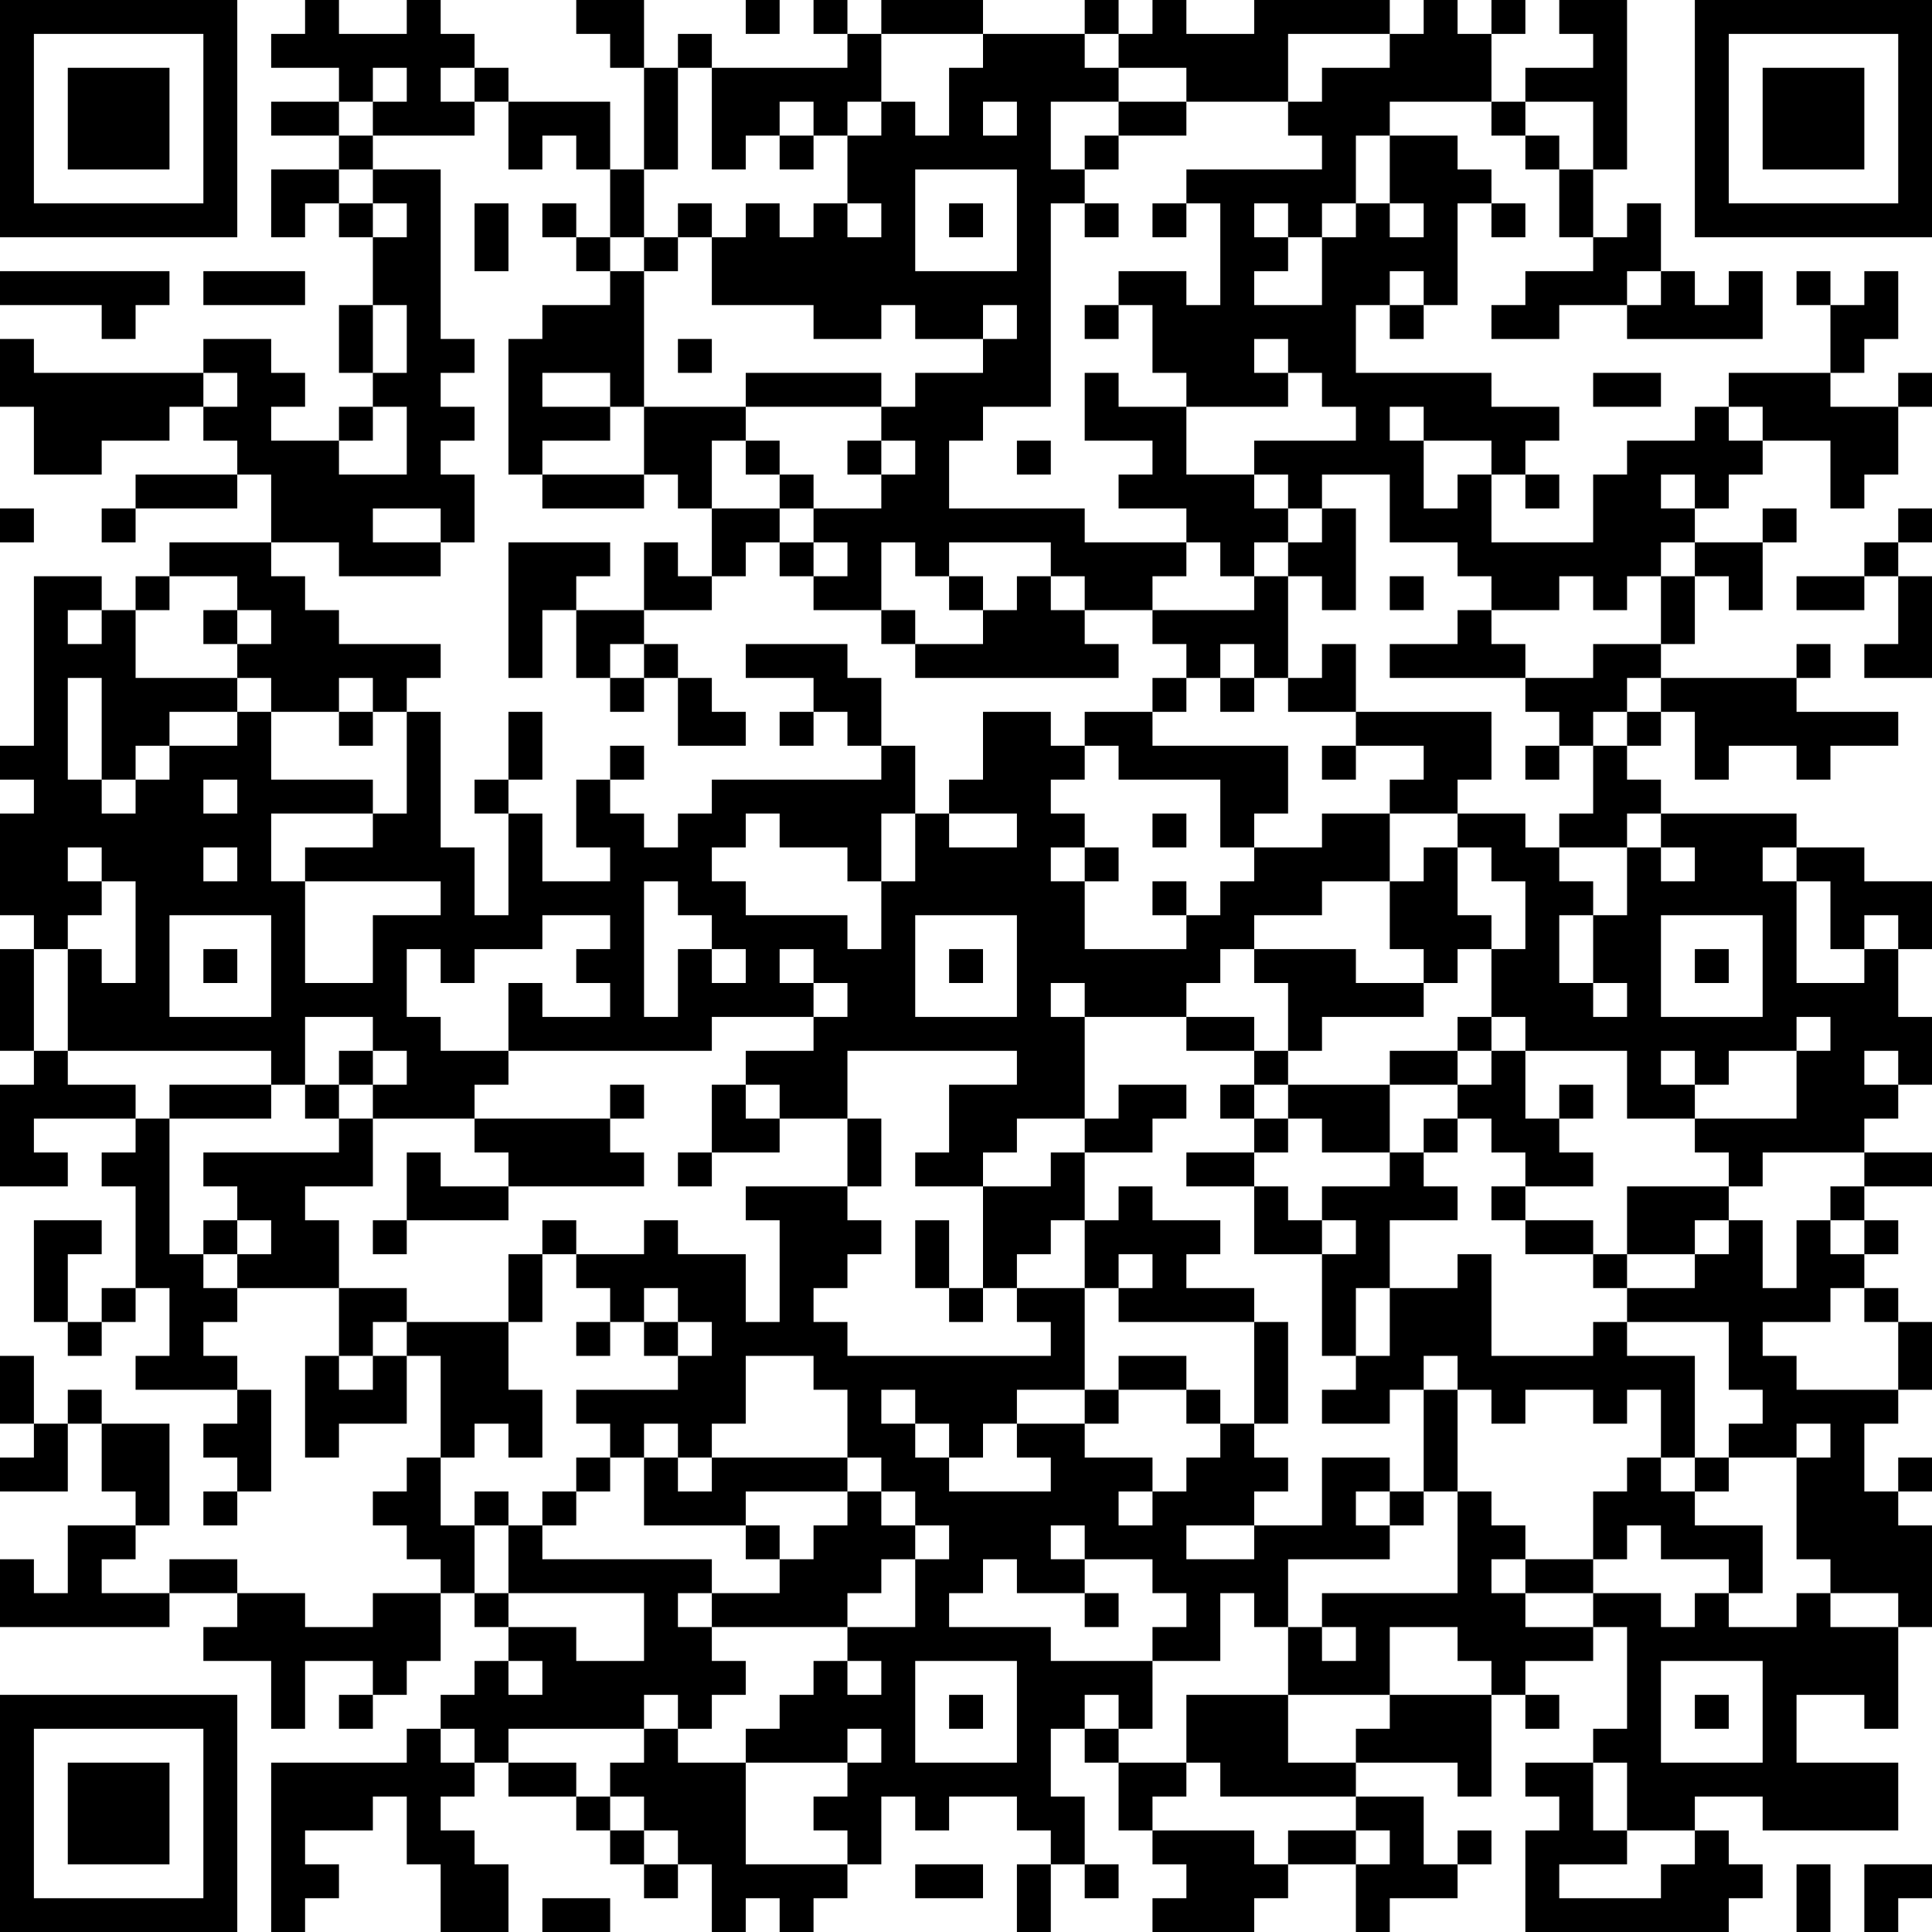 <?xml version="1.0" encoding="UTF-8"?>
<svg xmlns="http://www.w3.org/2000/svg" version="1.1" width="200" height="200" viewBox="0 0 200 200"><rect x="0" y="0" width="200" height="200" fill="#ffffff"/><g transform="scale(3.509)"><g transform="translate(0,0)"><path fill-rule="evenodd" d="M9 0L9 1L8 1L8 2L10 2L10 3L8 3L8 4L10 4L10 5L8 5L8 7L9 7L9 6L10 6L10 7L11 7L11 9L10 9L10 11L11 11L11 12L10 12L10 13L8 13L8 12L9 12L9 11L8 11L8 10L6 10L6 11L1 11L1 10L0 10L0 12L1 12L1 14L3 14L3 13L5 13L5 12L6 12L6 13L7 13L7 14L4 14L4 15L3 15L3 16L4 16L4 15L7 15L7 14L8 14L8 16L5 16L5 17L4 17L4 18L3 18L3 17L1 17L1 22L0 22L0 23L1 23L1 24L0 24L0 27L1 27L1 28L0 28L0 31L1 31L1 32L0 32L0 35L2 35L2 34L1 34L1 33L4 33L4 34L3 34L3 35L4 35L4 38L3 38L3 39L2 39L2 37L3 37L3 36L1 36L1 39L2 39L2 40L3 40L3 39L4 39L4 38L5 38L5 40L4 40L4 41L7 41L7 42L6 42L6 43L7 43L7 44L6 44L6 45L7 45L7 44L8 44L8 41L7 41L7 40L6 40L6 39L7 39L7 38L10 38L10 40L9 40L9 43L10 43L10 42L12 42L12 40L13 40L13 43L12 43L12 44L11 44L11 45L12 45L12 46L13 46L13 47L11 47L11 48L9 48L9 47L7 47L7 46L5 46L5 47L3 47L3 46L4 46L4 45L5 45L5 42L3 42L3 41L2 41L2 42L1 42L1 40L0 40L0 42L1 42L1 43L0 43L0 44L2 44L2 42L3 42L3 44L4 44L4 45L2 45L2 47L1 47L1 46L0 46L0 48L5 48L5 47L7 47L7 48L6 48L6 49L8 49L8 51L9 51L9 49L11 49L11 50L10 50L10 51L11 51L11 50L12 50L12 49L13 49L13 47L14 47L14 48L15 48L15 49L14 49L14 50L13 50L13 51L12 51L12 52L8 52L8 57L9 57L9 56L10 56L10 55L9 55L9 54L11 54L11 53L12 53L12 55L13 55L13 57L15 57L15 55L14 55L14 54L13 54L13 53L14 53L14 52L15 52L15 53L17 53L17 54L18 54L18 55L19 55L19 56L20 56L20 55L21 55L21 57L22 57L22 56L23 56L23 57L24 57L24 56L25 56L25 55L26 55L26 53L27 53L27 54L28 54L28 53L30 53L30 54L31 54L31 55L30 55L30 57L31 57L31 55L32 55L32 56L33 56L33 55L32 55L32 53L31 53L31 51L32 51L32 52L33 52L33 54L34 54L34 55L35 55L35 56L34 56L34 57L37 57L37 56L38 56L38 55L40 55L40 57L41 57L41 56L43 56L43 55L44 55L44 54L43 54L43 55L42 55L42 53L40 53L40 52L43 52L43 53L44 53L44 50L45 50L45 51L46 51L46 50L45 50L45 49L47 49L47 48L48 48L48 51L47 51L47 52L45 52L45 53L46 53L46 54L45 54L45 57L51 57L51 56L52 56L52 55L51 55L51 54L50 54L50 53L52 53L52 54L56 54L56 52L53 52L53 50L55 50L55 51L56 51L56 48L57 48L57 45L56 45L56 44L57 44L57 43L56 43L56 44L55 44L55 42L56 42L56 41L57 41L57 39L56 39L56 38L55 38L55 37L56 37L56 36L55 36L55 35L57 35L57 34L55 34L55 33L56 33L56 32L57 32L57 30L56 30L56 28L57 28L57 26L55 26L55 25L53 25L53 24L49 24L49 23L48 23L48 22L49 22L49 21L50 21L50 23L51 23L51 22L53 22L53 23L54 23L54 22L56 22L56 21L53 21L53 20L54 20L54 19L53 19L53 20L49 20L49 19L50 19L50 17L51 17L51 18L52 18L52 16L53 16L53 15L52 15L52 16L50 16L50 15L51 15L51 14L52 14L52 13L54 13L54 15L55 15L55 14L56 14L56 12L57 12L57 11L56 11L56 12L54 12L54 11L55 11L55 10L56 10L56 8L55 8L55 9L54 9L54 8L53 8L53 9L54 9L54 11L51 11L51 12L50 12L50 13L48 13L48 14L47 14L47 16L44 16L44 14L45 14L45 15L46 15L46 14L45 14L45 13L46 13L46 12L44 12L44 11L40 11L40 9L41 9L41 10L42 10L42 9L43 9L43 6L44 6L44 7L45 7L45 6L44 6L44 5L43 5L43 4L41 4L41 3L44 3L44 4L45 4L45 5L46 5L46 7L47 7L47 8L45 8L45 9L44 9L44 10L46 10L46 9L48 9L48 10L52 10L52 8L51 8L51 9L50 9L50 8L49 8L49 6L48 6L48 7L47 7L47 5L48 5L48 0L46 0L46 1L47 1L47 2L45 2L45 3L44 3L44 1L45 1L45 0L44 0L44 1L43 1L43 0L42 0L42 1L41 1L41 0L37 0L37 1L35 1L35 0L34 0L34 1L33 1L33 0L32 0L32 1L29 1L29 0L26 0L26 1L25 1L25 0L24 0L24 1L25 1L25 2L21 2L21 1L20 1L20 2L19 2L19 0L17 0L17 1L18 1L18 2L19 2L19 5L18 5L18 3L15 3L15 2L14 2L14 1L13 1L13 0L12 0L12 1L10 1L10 0ZM22 0L22 1L23 1L23 0ZM26 1L26 3L25 3L25 4L24 4L24 3L23 3L23 4L22 4L22 5L21 5L21 2L20 2L20 5L19 5L19 7L18 7L18 5L17 5L17 4L16 4L16 5L15 5L15 3L14 3L14 2L13 2L13 3L14 3L14 4L11 4L11 3L12 3L12 2L11 2L11 3L10 3L10 4L11 4L11 5L10 5L10 6L11 6L11 7L12 7L12 6L11 6L11 5L13 5L13 10L14 10L14 11L13 11L13 12L14 12L14 13L13 13L13 14L14 14L14 16L13 16L13 15L11 15L11 16L13 16L13 17L10 17L10 16L8 16L8 17L9 17L9 18L10 18L10 19L13 19L13 20L12 20L12 21L11 21L11 20L10 20L10 21L8 21L8 20L7 20L7 19L8 19L8 18L7 18L7 17L5 17L5 18L4 18L4 20L7 20L7 21L5 21L5 22L4 22L4 23L3 23L3 20L2 20L2 23L3 23L3 24L4 24L4 23L5 23L5 22L7 22L7 21L8 21L8 23L11 23L11 24L8 24L8 26L9 26L9 29L11 29L11 27L13 27L13 26L9 26L9 25L11 25L11 24L12 24L12 21L13 21L13 25L14 25L14 27L15 27L15 24L16 24L16 26L18 26L18 25L17 25L17 23L18 23L18 24L19 24L19 25L20 25L20 24L21 24L21 23L26 23L26 22L27 22L27 24L26 24L26 26L25 26L25 25L23 25L23 24L22 24L22 25L21 25L21 26L22 26L22 27L25 27L25 28L26 28L26 26L27 26L27 24L28 24L28 25L30 25L30 24L28 24L28 23L29 23L29 21L31 21L31 22L32 22L32 23L31 23L31 24L32 24L32 25L31 25L31 26L32 26L32 28L35 28L35 27L36 27L36 26L37 26L37 25L39 25L39 24L41 24L41 26L39 26L39 27L37 27L37 28L36 28L36 29L35 29L35 30L32 30L32 29L31 29L31 30L32 30L32 33L30 33L30 34L29 34L29 35L27 35L27 34L28 34L28 32L30 32L30 31L25 31L25 33L23 33L23 32L22 32L22 31L24 31L24 30L25 30L25 29L24 29L24 28L23 28L23 29L24 29L24 30L21 30L21 31L15 31L15 29L16 29L16 30L18 30L18 29L17 29L17 28L18 28L18 27L16 27L16 28L14 28L14 29L13 29L13 28L12 28L12 30L13 30L13 31L15 31L15 32L14 32L14 33L11 33L11 32L12 32L12 31L11 31L11 30L9 30L9 32L8 32L8 31L2 31L2 28L3 28L3 29L4 29L4 26L3 26L3 25L2 25L2 26L3 26L3 27L2 27L2 28L1 28L1 31L2 31L2 32L4 32L4 33L5 33L5 37L6 37L6 38L7 38L7 37L8 37L8 36L7 36L7 35L6 35L6 34L10 34L10 33L11 33L11 35L9 35L9 36L10 36L10 38L12 38L12 39L11 39L11 40L10 40L10 41L11 41L11 40L12 40L12 39L15 39L15 41L16 41L16 43L15 43L15 42L14 42L14 43L13 43L13 45L14 45L14 47L15 47L15 48L17 48L17 49L19 49L19 47L15 47L15 45L16 45L16 46L21 46L21 47L20 47L20 48L21 48L21 49L22 49L22 50L21 50L21 51L20 51L20 50L19 50L19 51L15 51L15 52L17 52L17 53L18 53L18 54L19 54L19 55L20 55L20 54L19 54L19 53L18 53L18 52L19 52L19 51L20 51L20 52L22 52L22 55L25 55L25 54L24 54L24 53L25 53L25 52L26 52L26 51L25 51L25 52L22 52L22 51L23 51L23 50L24 50L24 49L25 49L25 50L26 50L26 49L25 49L25 48L27 48L27 46L28 46L28 45L27 45L27 44L26 44L26 43L25 43L25 41L24 41L24 40L22 40L22 42L21 42L21 43L20 43L20 42L19 42L19 43L18 43L18 42L17 42L17 41L20 41L20 40L21 40L21 39L20 39L20 38L19 38L19 39L18 39L18 38L17 38L17 37L19 37L19 36L20 36L20 37L22 37L22 39L23 39L23 36L22 36L22 35L25 35L25 36L26 36L26 37L25 37L25 38L24 38L24 39L25 39L25 40L31 40L31 39L30 39L30 38L32 38L32 41L30 41L30 42L29 42L29 43L28 43L28 42L27 42L27 41L26 41L26 42L27 42L27 43L28 43L28 44L31 44L31 43L30 43L30 42L32 42L32 43L34 43L34 44L33 44L33 45L34 45L34 44L35 44L35 43L36 43L36 42L37 42L37 43L38 43L38 44L37 44L37 45L35 45L35 46L37 46L37 45L39 45L39 43L41 43L41 44L40 44L40 45L41 45L41 46L38 46L38 48L37 48L37 47L36 47L36 49L34 49L34 48L35 48L35 47L34 47L34 46L32 46L32 45L31 45L31 46L32 46L32 47L30 47L30 46L29 46L29 47L28 47L28 48L31 48L31 49L34 49L34 51L33 51L33 50L32 50L32 51L33 51L33 52L35 52L35 53L34 53L34 54L37 54L37 55L38 55L38 54L40 54L40 55L41 55L41 54L40 54L40 53L36 53L36 52L35 52L35 50L38 50L38 52L40 52L40 51L41 51L41 50L44 50L44 49L43 49L43 48L41 48L41 50L38 50L38 48L39 48L39 49L40 49L40 48L39 48L39 47L43 47L43 44L44 44L44 45L45 45L45 46L44 46L44 47L45 47L45 48L47 48L47 47L49 47L49 48L50 48L50 47L51 47L51 48L53 48L53 47L54 47L54 48L56 48L56 47L54 47L54 46L53 46L53 43L54 43L54 42L53 42L53 43L51 43L51 42L52 42L52 41L51 41L51 39L48 39L48 38L50 38L50 37L51 37L51 36L52 36L52 38L53 38L53 36L54 36L54 37L55 37L55 36L54 36L54 35L55 35L55 34L52 34L52 35L51 35L51 34L50 34L50 33L53 33L53 31L54 31L54 30L53 30L53 31L51 31L51 32L50 32L50 31L49 31L49 32L50 32L50 33L48 33L48 31L45 31L45 30L44 30L44 28L45 28L45 26L44 26L44 25L43 25L43 24L45 24L45 25L46 25L46 26L47 26L47 27L46 27L46 29L47 29L47 30L48 30L48 29L47 29L47 27L48 27L48 25L49 25L49 26L50 26L50 25L49 25L49 24L48 24L48 25L46 25L46 24L47 24L47 22L48 22L48 21L49 21L49 20L48 20L48 21L47 21L47 22L46 22L46 21L45 21L45 20L47 20L47 19L49 19L49 17L50 17L50 16L49 16L49 17L48 17L48 18L47 18L47 17L46 17L46 18L44 18L44 17L43 17L43 16L41 16L41 14L39 14L39 15L38 15L38 14L37 14L37 13L40 13L40 12L39 12L39 11L38 11L38 10L37 10L37 11L38 11L38 12L35 12L35 11L34 11L34 9L33 9L33 8L35 8L35 9L36 9L36 6L35 6L35 5L39 5L39 4L38 4L38 3L39 3L39 2L41 2L41 1L38 1L38 3L35 3L35 2L33 2L33 1L32 1L32 2L33 2L33 3L31 3L31 5L32 5L32 6L31 6L31 12L29 12L29 13L28 13L28 15L32 15L32 16L35 16L35 17L34 17L34 18L32 18L32 17L31 17L31 16L28 16L28 17L27 17L27 16L26 16L26 18L24 18L24 17L25 17L25 16L24 16L24 15L26 15L26 14L27 14L27 13L26 13L26 12L27 12L27 11L29 11L29 10L30 10L30 9L29 9L29 10L27 10L27 9L26 9L26 10L24 10L24 9L21 9L21 7L22 7L22 6L23 6L23 7L24 7L24 6L25 6L25 7L26 7L26 6L25 6L25 4L26 4L26 3L27 3L27 4L28 4L28 2L29 2L29 1ZM29 3L29 4L30 4L30 3ZM33 3L33 4L32 4L32 5L33 5L33 4L35 4L35 3ZM45 3L45 4L46 4L46 5L47 5L47 3ZM23 4L23 5L24 5L24 4ZM40 4L40 6L39 6L39 7L38 7L38 6L37 6L37 7L38 7L38 8L37 8L37 9L39 9L39 7L40 7L40 6L41 6L41 7L42 7L42 6L41 6L41 4ZM27 5L27 8L30 8L30 5ZM14 6L14 8L15 8L15 6ZM16 6L16 7L17 7L17 8L18 8L18 9L16 9L16 10L15 10L15 14L16 14L16 15L19 15L19 14L20 14L20 15L21 15L21 17L20 17L20 16L19 16L19 18L17 18L17 17L18 17L18 16L15 16L15 20L16 20L16 18L17 18L17 20L18 20L18 21L19 21L19 20L20 20L20 22L22 22L22 21L21 21L21 20L20 20L20 19L19 19L19 18L21 18L21 17L22 17L22 16L23 16L23 17L24 17L24 16L23 16L23 15L24 15L24 14L23 14L23 13L22 13L22 12L26 12L26 11L22 11L22 12L19 12L19 8L20 8L20 7L21 7L21 6L20 6L20 7L19 7L19 8L18 8L18 7L17 7L17 6ZM28 6L28 7L29 7L29 6ZM32 6L32 7L33 7L33 6ZM34 6L34 7L35 7L35 6ZM0 8L0 9L3 9L3 10L4 10L4 9L5 9L5 8ZM6 8L6 9L9 9L9 8ZM41 8L41 9L42 9L42 8ZM48 8L48 9L49 9L49 8ZM11 9L11 11L12 11L12 9ZM32 9L32 10L33 10L33 9ZM20 10L20 11L21 11L21 10ZM6 11L6 12L7 12L7 11ZM16 11L16 12L18 12L18 13L16 13L16 14L19 14L19 12L18 12L18 11ZM32 11L32 13L34 13L34 14L33 14L33 15L35 15L35 16L36 16L36 17L37 17L37 18L34 18L34 19L35 19L35 20L34 20L34 21L32 21L32 22L33 22L33 23L36 23L36 25L37 25L37 24L38 24L38 22L34 22L34 21L35 21L35 20L36 20L36 21L37 21L37 20L38 20L38 21L40 21L40 22L39 22L39 23L40 23L40 22L42 22L42 23L41 23L41 24L43 24L43 23L44 23L44 21L40 21L40 19L39 19L39 20L38 20L38 17L39 17L39 18L40 18L40 15L39 15L39 16L38 16L38 15L37 15L37 14L35 14L35 12L33 12L33 11ZM47 11L47 12L49 12L49 11ZM11 12L11 13L10 13L10 14L12 14L12 12ZM41 12L41 13L42 13L42 15L43 15L43 14L44 14L44 13L42 13L42 12ZM51 12L51 13L52 13L52 12ZM21 13L21 15L23 15L23 14L22 14L22 13ZM25 13L25 14L26 14L26 13ZM30 13L30 14L31 14L31 13ZM49 14L49 15L50 15L50 14ZM0 15L0 16L1 16L1 15ZM56 15L56 16L55 16L55 17L53 17L53 18L55 18L55 17L56 17L56 19L55 19L55 20L57 20L57 17L56 17L56 16L57 16L57 15ZM37 16L37 17L38 17L38 16ZM28 17L28 18L29 18L29 19L27 19L27 18L26 18L26 19L27 19L27 20L33 20L33 19L32 19L32 18L31 18L31 17L30 17L30 18L29 18L29 17ZM41 17L41 18L42 18L42 17ZM2 18L2 19L3 19L3 18ZM6 18L6 19L7 19L7 18ZM43 18L43 19L41 19L41 20L45 20L45 19L44 19L44 18ZM18 19L18 20L19 20L19 19ZM22 19L22 20L24 20L24 21L23 21L23 22L24 22L24 21L25 21L25 22L26 22L26 20L25 20L25 19ZM36 19L36 20L37 20L37 19ZM10 21L10 22L11 22L11 21ZM15 21L15 23L14 23L14 24L15 24L15 23L16 23L16 21ZM18 22L18 23L19 23L19 22ZM45 22L45 23L46 23L46 22ZM6 23L6 24L7 24L7 23ZM34 24L34 25L35 25L35 24ZM6 25L6 26L7 26L7 25ZM32 25L32 26L33 26L33 25ZM42 25L42 26L41 26L41 28L42 28L42 29L40 29L40 28L37 28L37 29L38 29L38 31L37 31L37 30L35 30L35 31L37 31L37 32L36 32L36 33L37 33L37 34L35 34L35 35L37 35L37 37L39 37L39 40L40 40L40 41L39 41L39 42L41 42L41 41L42 41L42 44L41 44L41 45L42 45L42 44L43 44L43 41L44 41L44 42L45 42L45 41L47 41L47 42L48 42L48 41L49 41L49 43L48 43L48 44L47 44L47 46L45 46L45 47L47 47L47 46L48 46L48 45L49 45L49 46L51 46L51 47L52 47L52 45L50 45L50 44L51 44L51 43L50 43L50 40L48 40L48 39L47 39L47 40L44 40L44 37L43 37L43 38L41 38L41 36L43 36L43 35L42 35L42 34L43 34L43 33L44 33L44 34L45 34L45 35L44 35L44 36L45 36L45 37L47 37L47 38L48 38L48 37L50 37L50 36L51 36L51 35L48 35L48 37L47 37L47 36L45 36L45 35L47 35L47 34L46 34L46 33L47 33L47 32L46 32L46 33L45 33L45 31L44 31L44 30L43 30L43 31L41 31L41 32L38 32L38 31L39 31L39 30L42 30L42 29L43 29L43 28L44 28L44 27L43 27L43 25ZM52 25L52 26L53 26L53 29L55 29L55 28L56 28L56 27L55 27L55 28L54 28L54 26L53 26L53 25ZM19 26L19 30L20 30L20 28L21 28L21 29L22 29L22 28L21 28L21 27L20 27L20 26ZM34 26L34 27L35 27L35 26ZM5 27L5 30L8 30L8 27ZM27 27L27 30L30 30L30 27ZM49 27L49 30L52 30L52 27ZM6 28L6 29L7 29L7 28ZM28 28L28 29L29 29L29 28ZM50 28L50 29L51 29L51 28ZM10 31L10 32L9 32L9 33L10 33L10 32L11 32L11 31ZM43 31L43 32L41 32L41 34L39 34L39 33L38 33L38 32L37 32L37 33L38 33L38 34L37 34L37 35L38 35L38 36L39 36L39 37L40 37L40 36L39 36L39 35L41 35L41 34L42 34L42 33L43 33L43 32L44 32L44 31ZM55 31L55 32L56 32L56 31ZM5 32L5 33L8 33L8 32ZM18 32L18 33L14 33L14 34L15 34L15 35L13 35L13 34L12 34L12 36L11 36L11 37L12 37L12 36L15 36L15 35L19 35L19 34L18 34L18 33L19 33L19 32ZM21 32L21 34L20 34L20 35L21 35L21 34L23 34L23 33L22 33L22 32ZM33 32L33 33L32 33L32 34L31 34L31 35L29 35L29 38L28 38L28 36L27 36L27 38L28 38L28 39L29 39L29 38L30 38L30 37L31 37L31 36L32 36L32 38L33 38L33 39L37 39L37 42L38 42L38 39L37 39L37 38L35 38L35 37L36 37L36 36L34 36L34 35L33 35L33 36L32 36L32 34L34 34L34 33L35 33L35 32ZM25 33L25 35L26 35L26 33ZM6 36L6 37L7 37L7 36ZM16 36L16 37L15 37L15 39L16 39L16 37L17 37L17 36ZM33 37L33 38L34 38L34 37ZM40 38L40 40L41 40L41 38ZM54 38L54 39L52 39L52 40L53 40L53 41L56 41L56 39L55 39L55 38ZM17 39L17 40L18 40L18 39ZM19 39L19 40L20 40L20 39ZM33 40L33 41L32 41L32 42L33 42L33 41L35 41L35 42L36 42L36 41L35 41L35 40ZM42 40L42 41L43 41L43 40ZM17 43L17 44L16 44L16 45L17 45L17 44L18 44L18 43ZM19 43L19 45L22 45L22 46L23 46L23 47L21 47L21 48L25 48L25 47L26 47L26 46L27 46L27 45L26 45L26 44L25 44L25 43L21 43L21 44L20 44L20 43ZM49 43L49 44L50 44L50 43ZM14 44L14 45L15 45L15 44ZM22 44L22 45L23 45L23 46L24 46L24 45L25 45L25 44ZM32 47L32 48L33 48L33 47ZM15 49L15 50L16 50L16 49ZM27 49L27 52L30 52L30 49ZM49 49L49 52L52 52L52 49ZM28 50L28 51L29 51L29 50ZM50 50L50 51L51 51L51 50ZM13 51L13 52L14 52L14 51ZM47 52L47 54L48 54L48 55L46 55L46 56L49 56L49 55L50 55L50 54L48 54L48 52ZM27 55L27 56L29 56L29 55ZM53 55L53 57L54 57L54 55ZM55 55L55 57L56 57L56 56L57 56L57 55ZM16 56L16 57L18 57L18 56ZM0 0L0 7L7 7L7 0ZM1 1L1 6L6 6L6 1ZM2 2L2 5L5 5L5 2ZM50 0L50 7L57 7L57 0ZM51 1L51 6L56 6L56 1ZM52 2L52 5L55 5L55 2ZM0 50L0 57L7 57L7 50ZM1 51L1 56L6 56L6 51ZM2 52L2 55L5 55L5 52Z" fill="#000000"/></g></g></svg>
